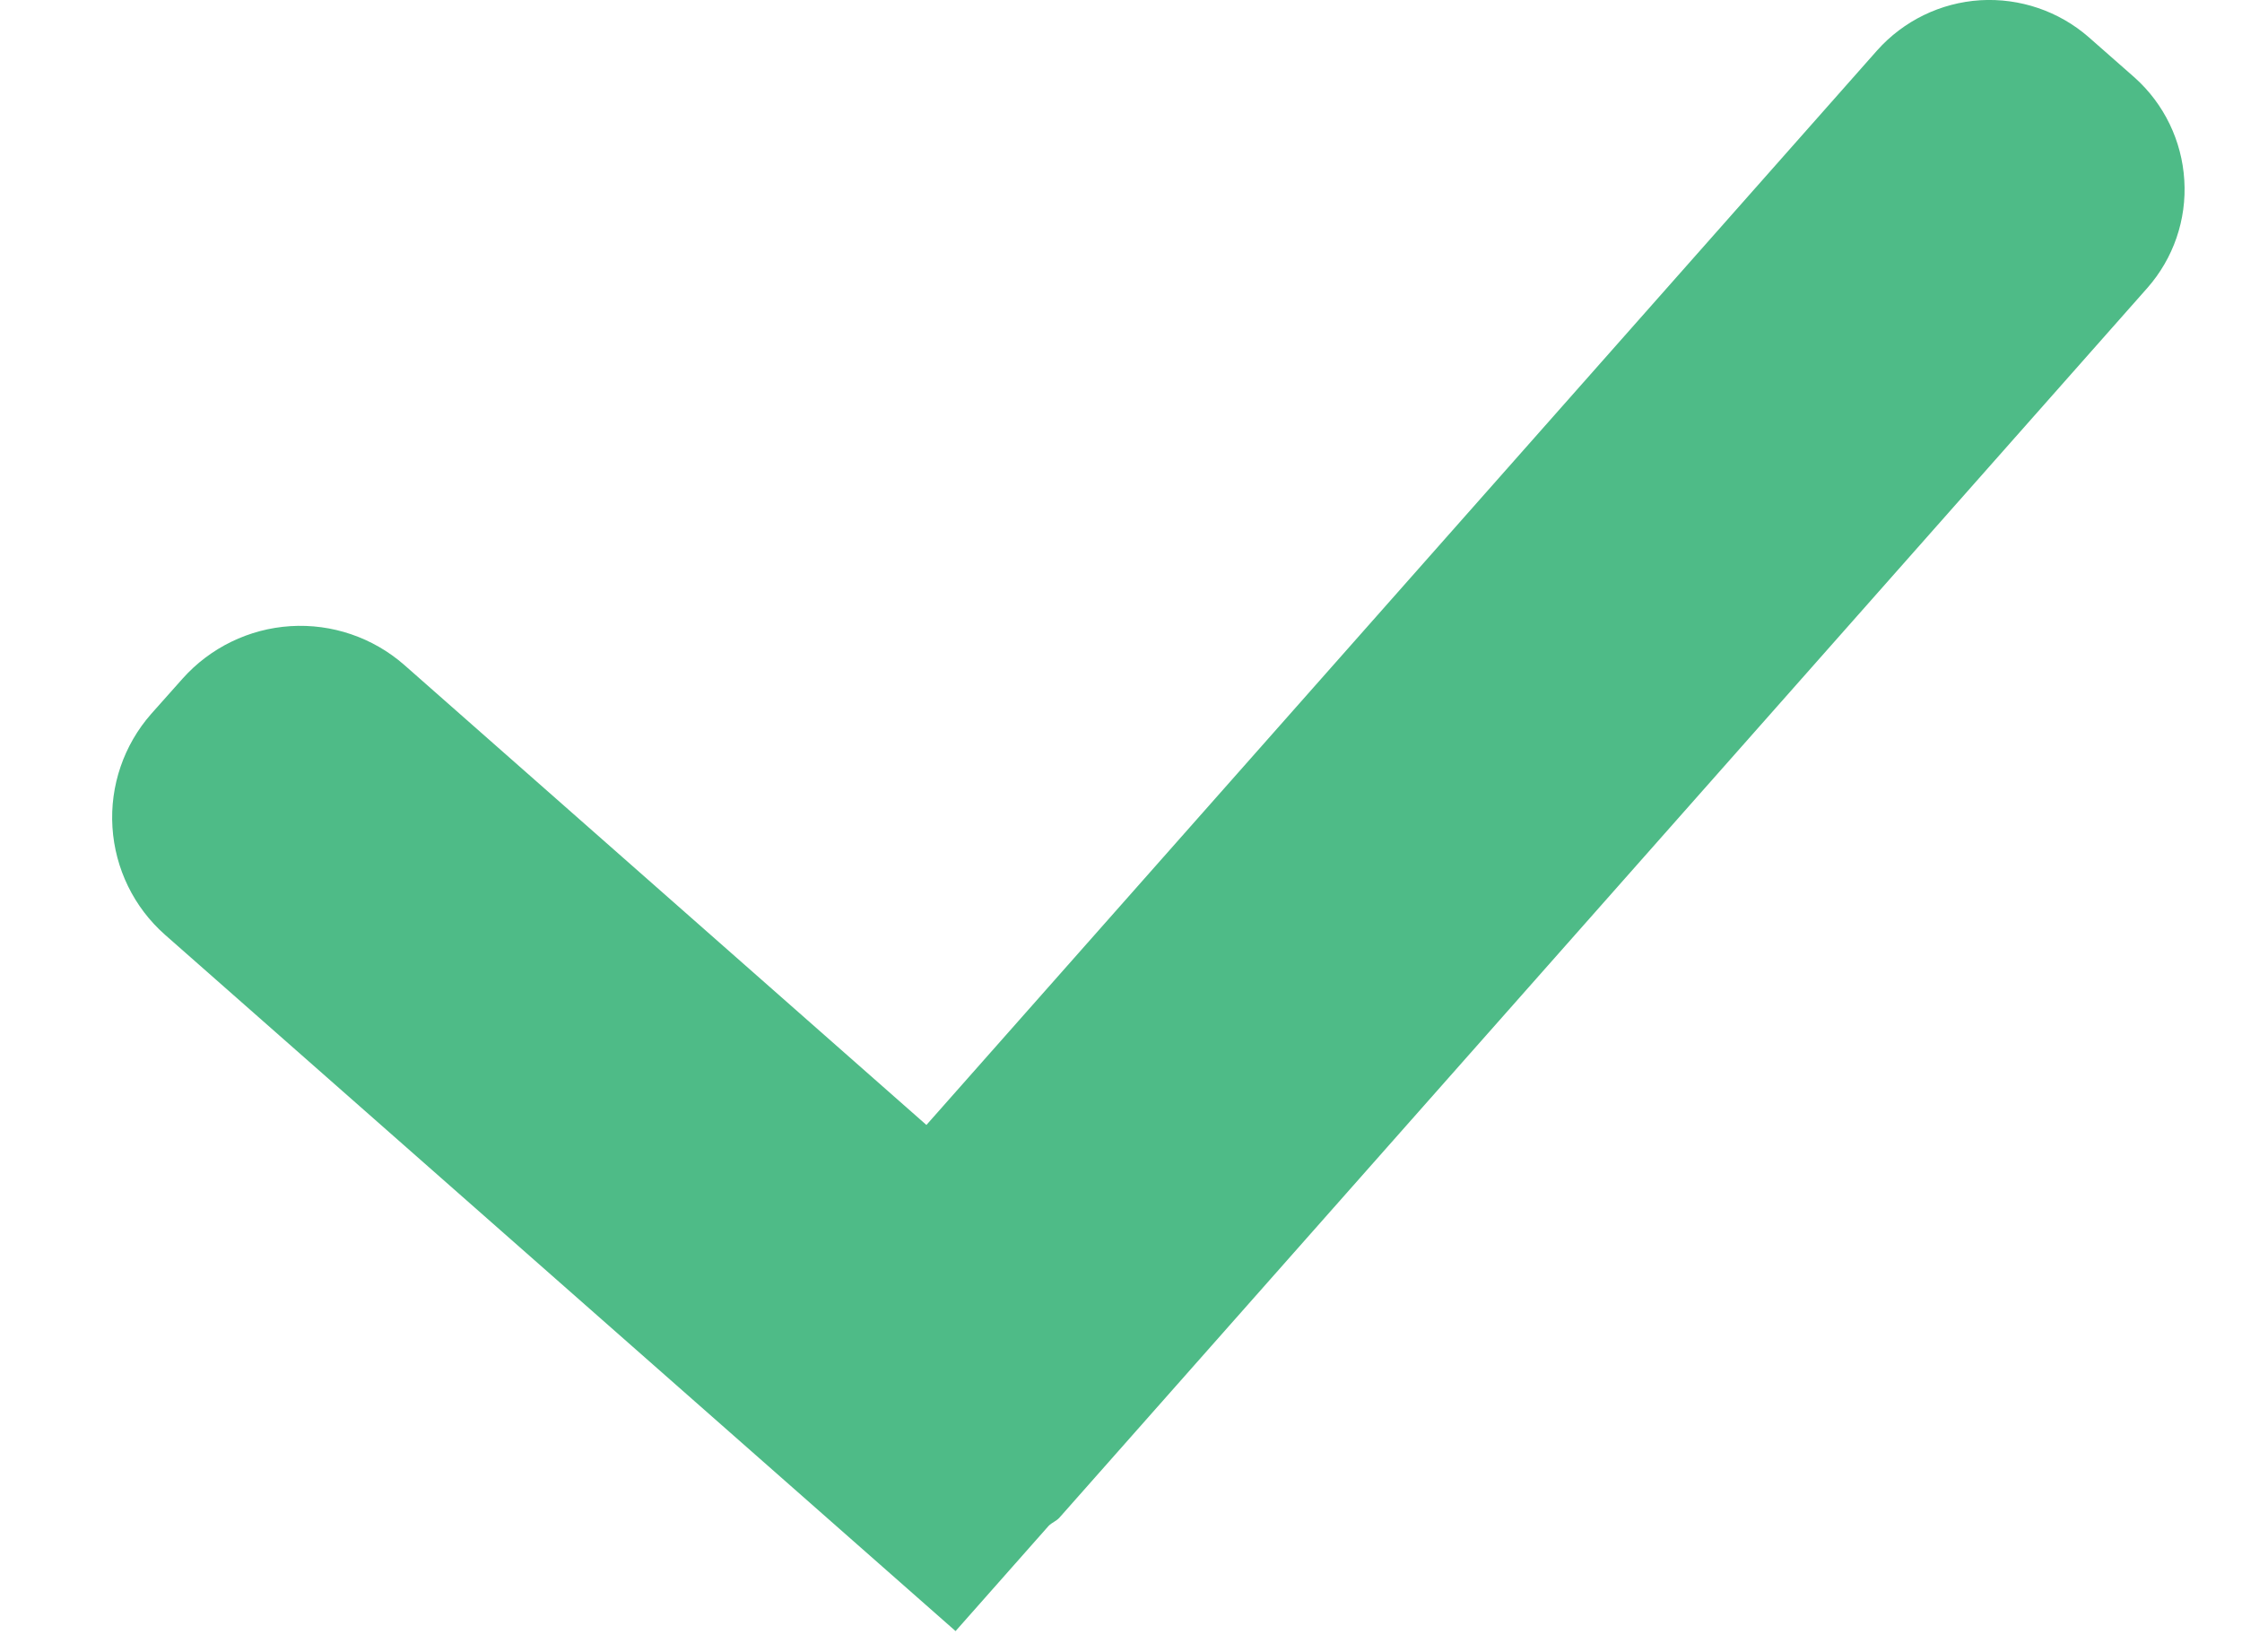 <svg width="19" height="14" viewBox="0 0 19 14" fill="none" xmlns="http://www.w3.org/2000/svg">
<path d="M8.978 12.861C8.952 12.89 8.915 12.902 8.887 12.93L8.098 13.822L1.398 7.921C1.135 7.689 0.975 7.361 0.953 7.01C0.931 6.659 1.049 6.314 1.281 6.05L1.548 5.75C1.782 5.488 2.111 5.328 2.462 5.306C2.813 5.284 3.159 5.402 3.424 5.633L7.851 9.533L15.908 0.427C16.132 0.176 16.446 0.023 16.782 0.002C17.117 -0.018 17.448 0.094 17.701 0.315L18.091 0.658C18.34 0.881 18.491 1.194 18.511 1.527C18.532 1.861 18.419 2.189 18.198 2.44L8.978 12.861Z" fill="#4EBB87"/>
</svg>
